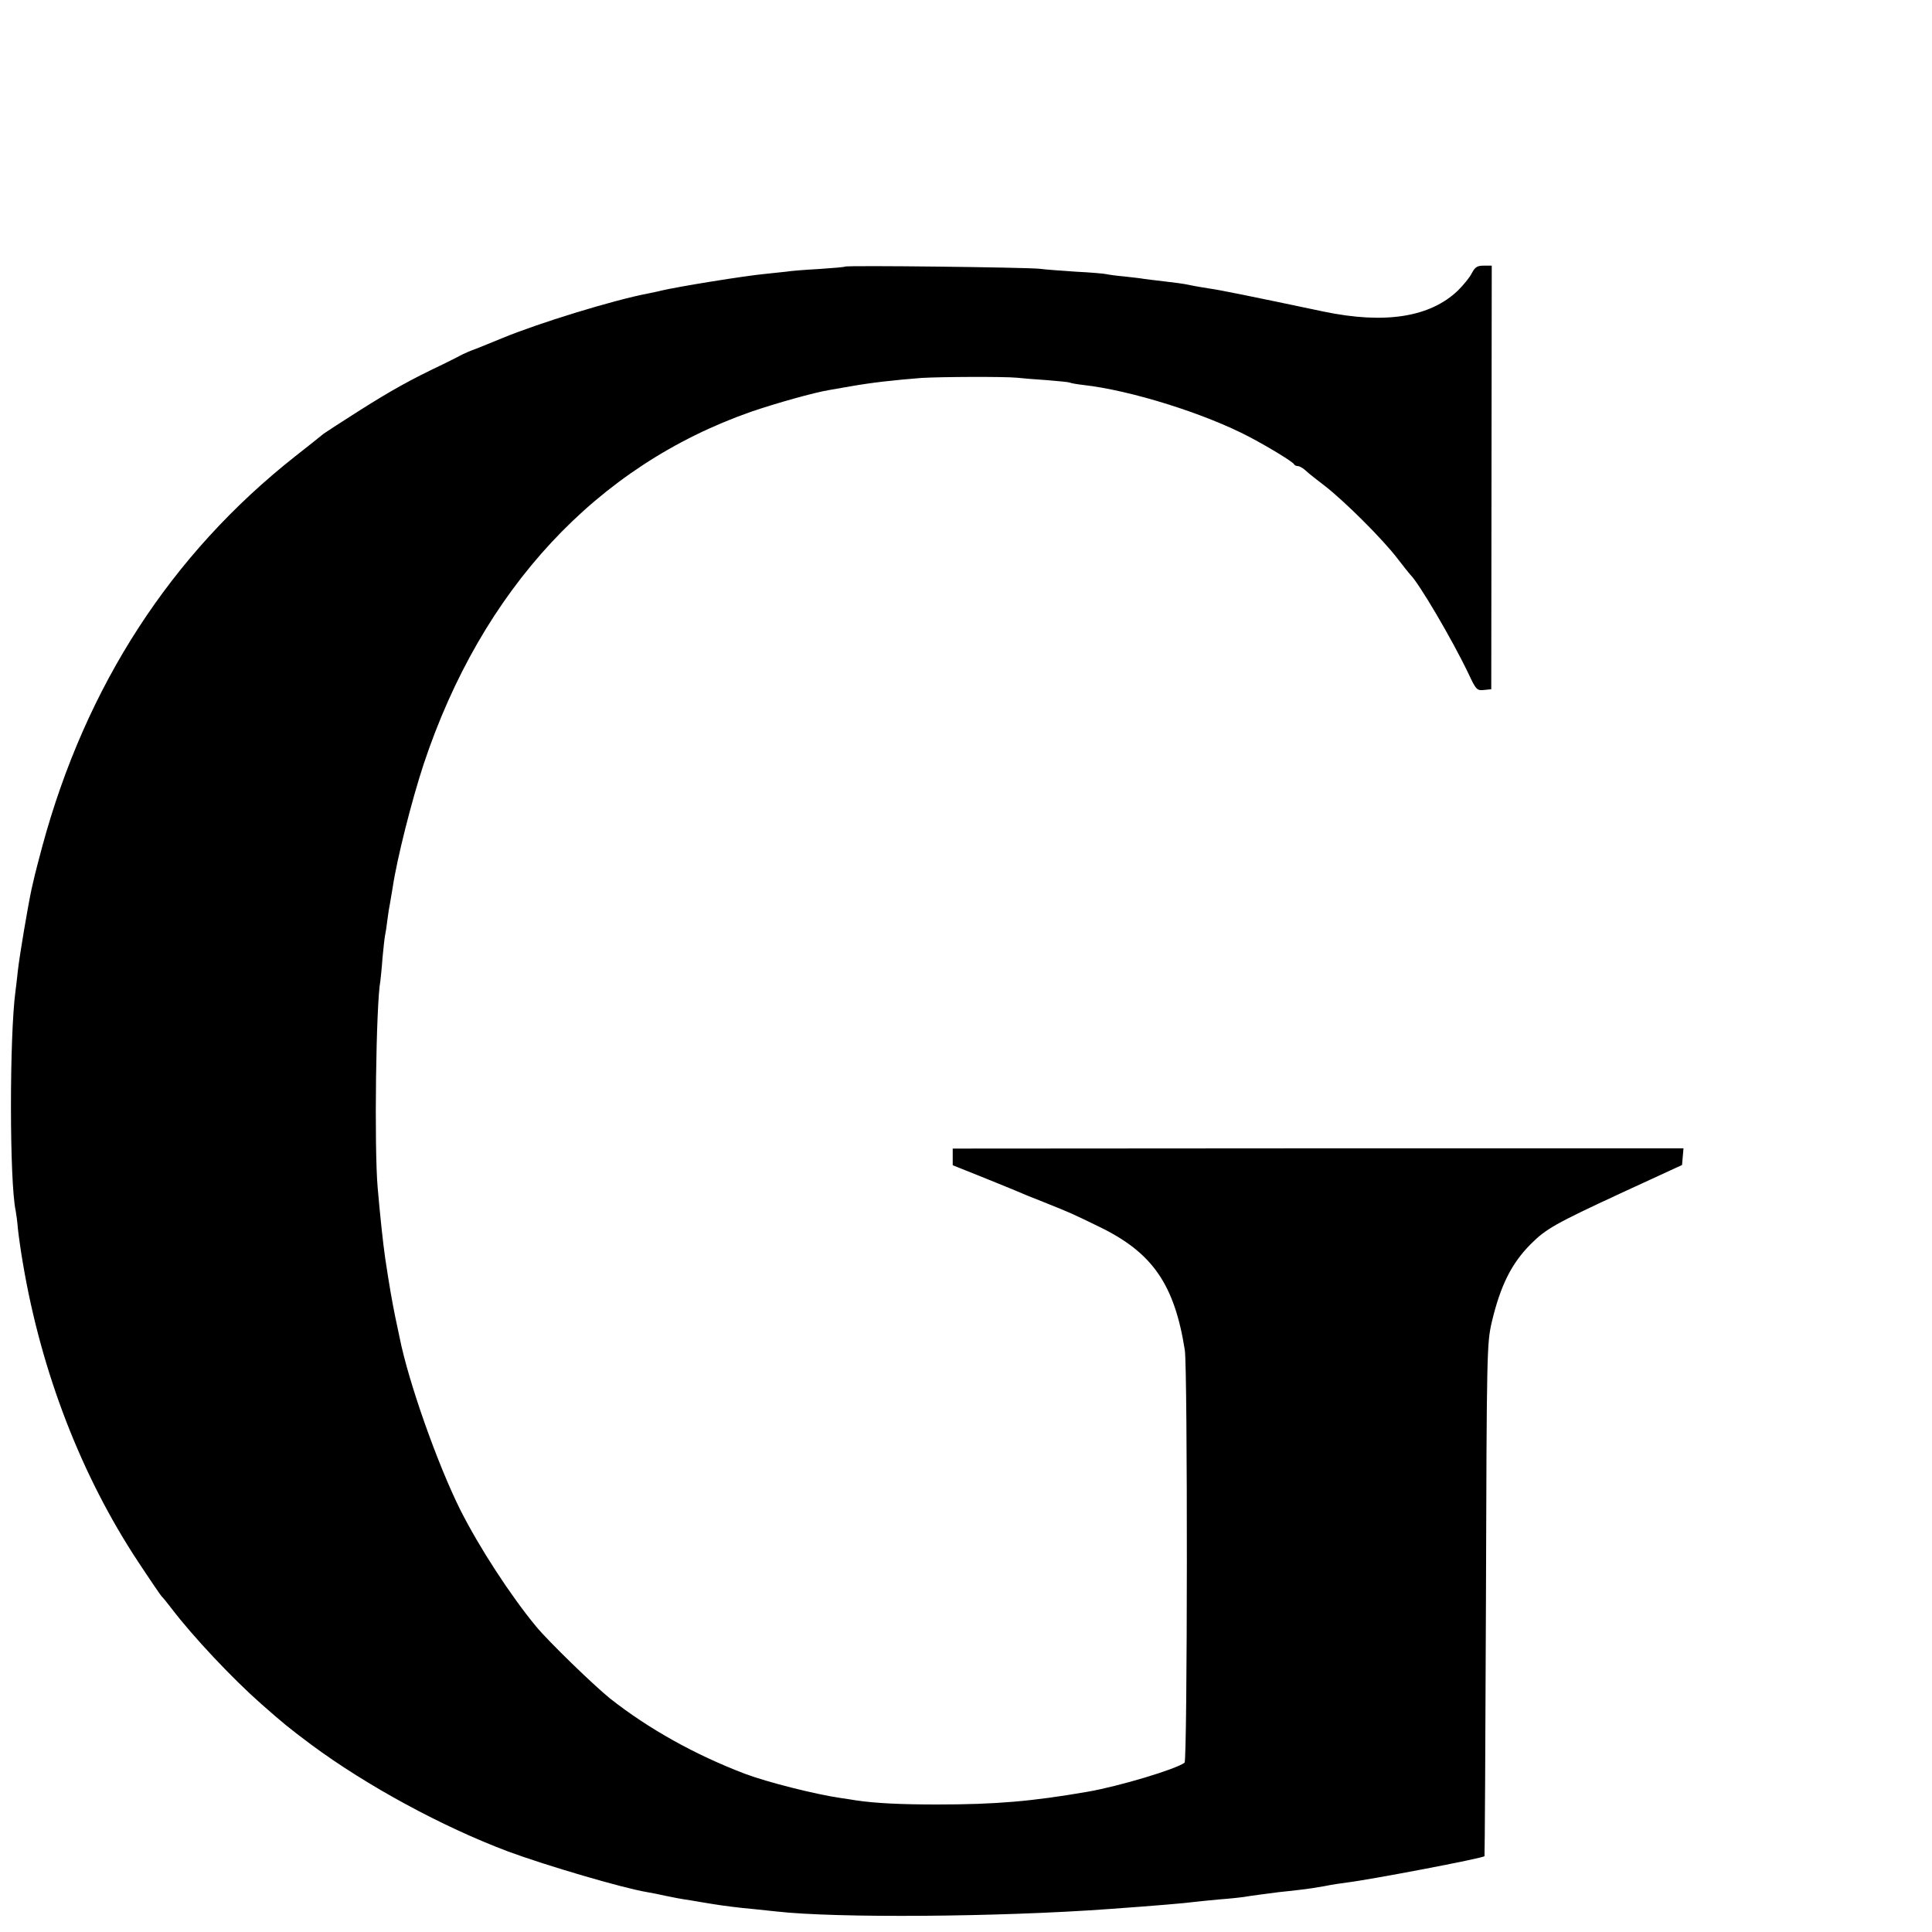<?xml version="1.0" standalone="no"?>
<!DOCTYPE svg PUBLIC "-//W3C//DTD SVG 20010904//EN"
 "http://www.w3.org/TR/2001/REC-SVG-20010904/DTD/svg10.dtd">
<svg version="1.0" xmlns="http://www.w3.org/2000/svg"
 width="16pt" height="16pt" viewBox="0 0 16 16"
 preserveAspectRatio="xMidYMid meet">
<g transform="translate(0,16) scale(0.002,-0.002)"
fill="#000000" stroke="none">
<path d="M3499 6896 c-2 -2 -51 -6 -109 -10 -58 -3 -118 -8 -135 -11 -16 -2
-55 -6 -85 -9 -86 -8 -364 -53 -435 -70 -5 -2 -28 -6 -50 -11 -144 -27 -458
-124 -605 -185 -41 -17 -91 -37 -111 -45 -20 -7 -45 -18 -55 -23 -11 -6 -46
-24 -79 -40 -137 -65 -217 -110 -345 -191 -74 -47 -142 -91 -150 -97 -8 -7
-61 -49 -117 -93 -515 -406 -868 -951 -1048 -1616 -15 -55 -28 -107 -30 -115
-2 -8 -8 -35 -14 -60 -15 -69 -50 -276 -57 -339 -3 -31 -8 -69 -10 -86 -25
-185 -25 -790 1 -909 2 -12 7 -44 9 -73 3 -28 12 -94 21 -145 76 -450 242
-879 477 -1235 50 -76 94 -140 97 -143 4 -3 22 -25 41 -50 89 -117 253 -291
371 -395 91 -80 110 -96 206 -168 232 -172 546 -342 818 -444 157 -58 473
-151 575 -168 19 -3 53 -10 75 -15 22 -5 69 -14 105 -19 36 -6 76 -13 90 -15
42 -7 112 -16 170 -21 30 -3 73 -8 95 -10 247 -28 921 -23 1375 10 183 13 326
25 360 30 14 2 59 6 100 10 41 3 86 8 100 10 28 5 84 12 145 20 22 2 63 7 90
10 28 3 73 10 100 15 28 6 70 12 93 15 92 11 561 100 569 109 1 1 4 479 6
1061 3 1037 4 1062 24 1150 36 152 82 244 162 324 62 62 100 84 372 210 l254
117 3 35 3 34 -1513 0 -1513 -1 0 -34 0 -35 105 -42 c58 -23 125 -51 150 -61
25 -11 81 -34 125 -51 112 -45 108 -43 227 -101 219 -106 311 -237 354 -510
12 -74 11 -1700 -1 -1709 -36 -27 -269 -97 -400 -120 -231 -40 -381 -53 -624
-53 -151 0 -255 5 -336 17 -16 3 -46 7 -65 10 -103 15 -302 65 -395 100 -205
78 -398 185 -559 312 -67 54 -253 234 -306 298 -105 127 -235 326 -315 485
-93 187 -213 525 -250 710 -2 8 -10 49 -19 90 -13 64 -25 133 -41 240 -9 62
-21 175 -31 290 -15 168 -7 765 11 858 1 9 6 53 9 97 4 44 9 87 11 95 2 8 6
35 9 60 3 25 8 56 11 70 2 13 7 42 11 65 17 116 78 358 128 510 241 725 716
1236 1356 1460 102 35 262 80 324 90 17 3 56 10 86 15 90 16 182 26 295 35 81
5 343 6 395 1 19 -2 75 -7 124 -10 49 -4 91 -8 95 -10 3 -2 29 -7 56 -10 198
-22 506 -119 690 -216 85 -45 179 -103 183 -112 2 -4 9 -8 16 -8 7 0 21 -8 32
-18 10 -10 47 -39 81 -65 80 -62 239 -220 299 -299 27 -35 51 -65 54 -68 34
-32 172 -266 240 -408 32 -69 36 -72 65 -69 l30 3 1 877 1 877 -33 0 c-28 0
-36 -6 -50 -32 -9 -18 -35 -49 -57 -71 -116 -111 -303 -140 -557 -87 -299 63
-427 89 -470 95 -25 4 -63 10 -85 15 -22 5 -69 11 -105 15 -36 4 -73 9 -82 10
-9 2 -45 6 -80 10 -35 3 -70 8 -78 10 -8 2 -64 7 -125 10 -60 4 -128 9 -150
12 -50 6 -800 15 -806 9z"/>
</g>
</svg>
